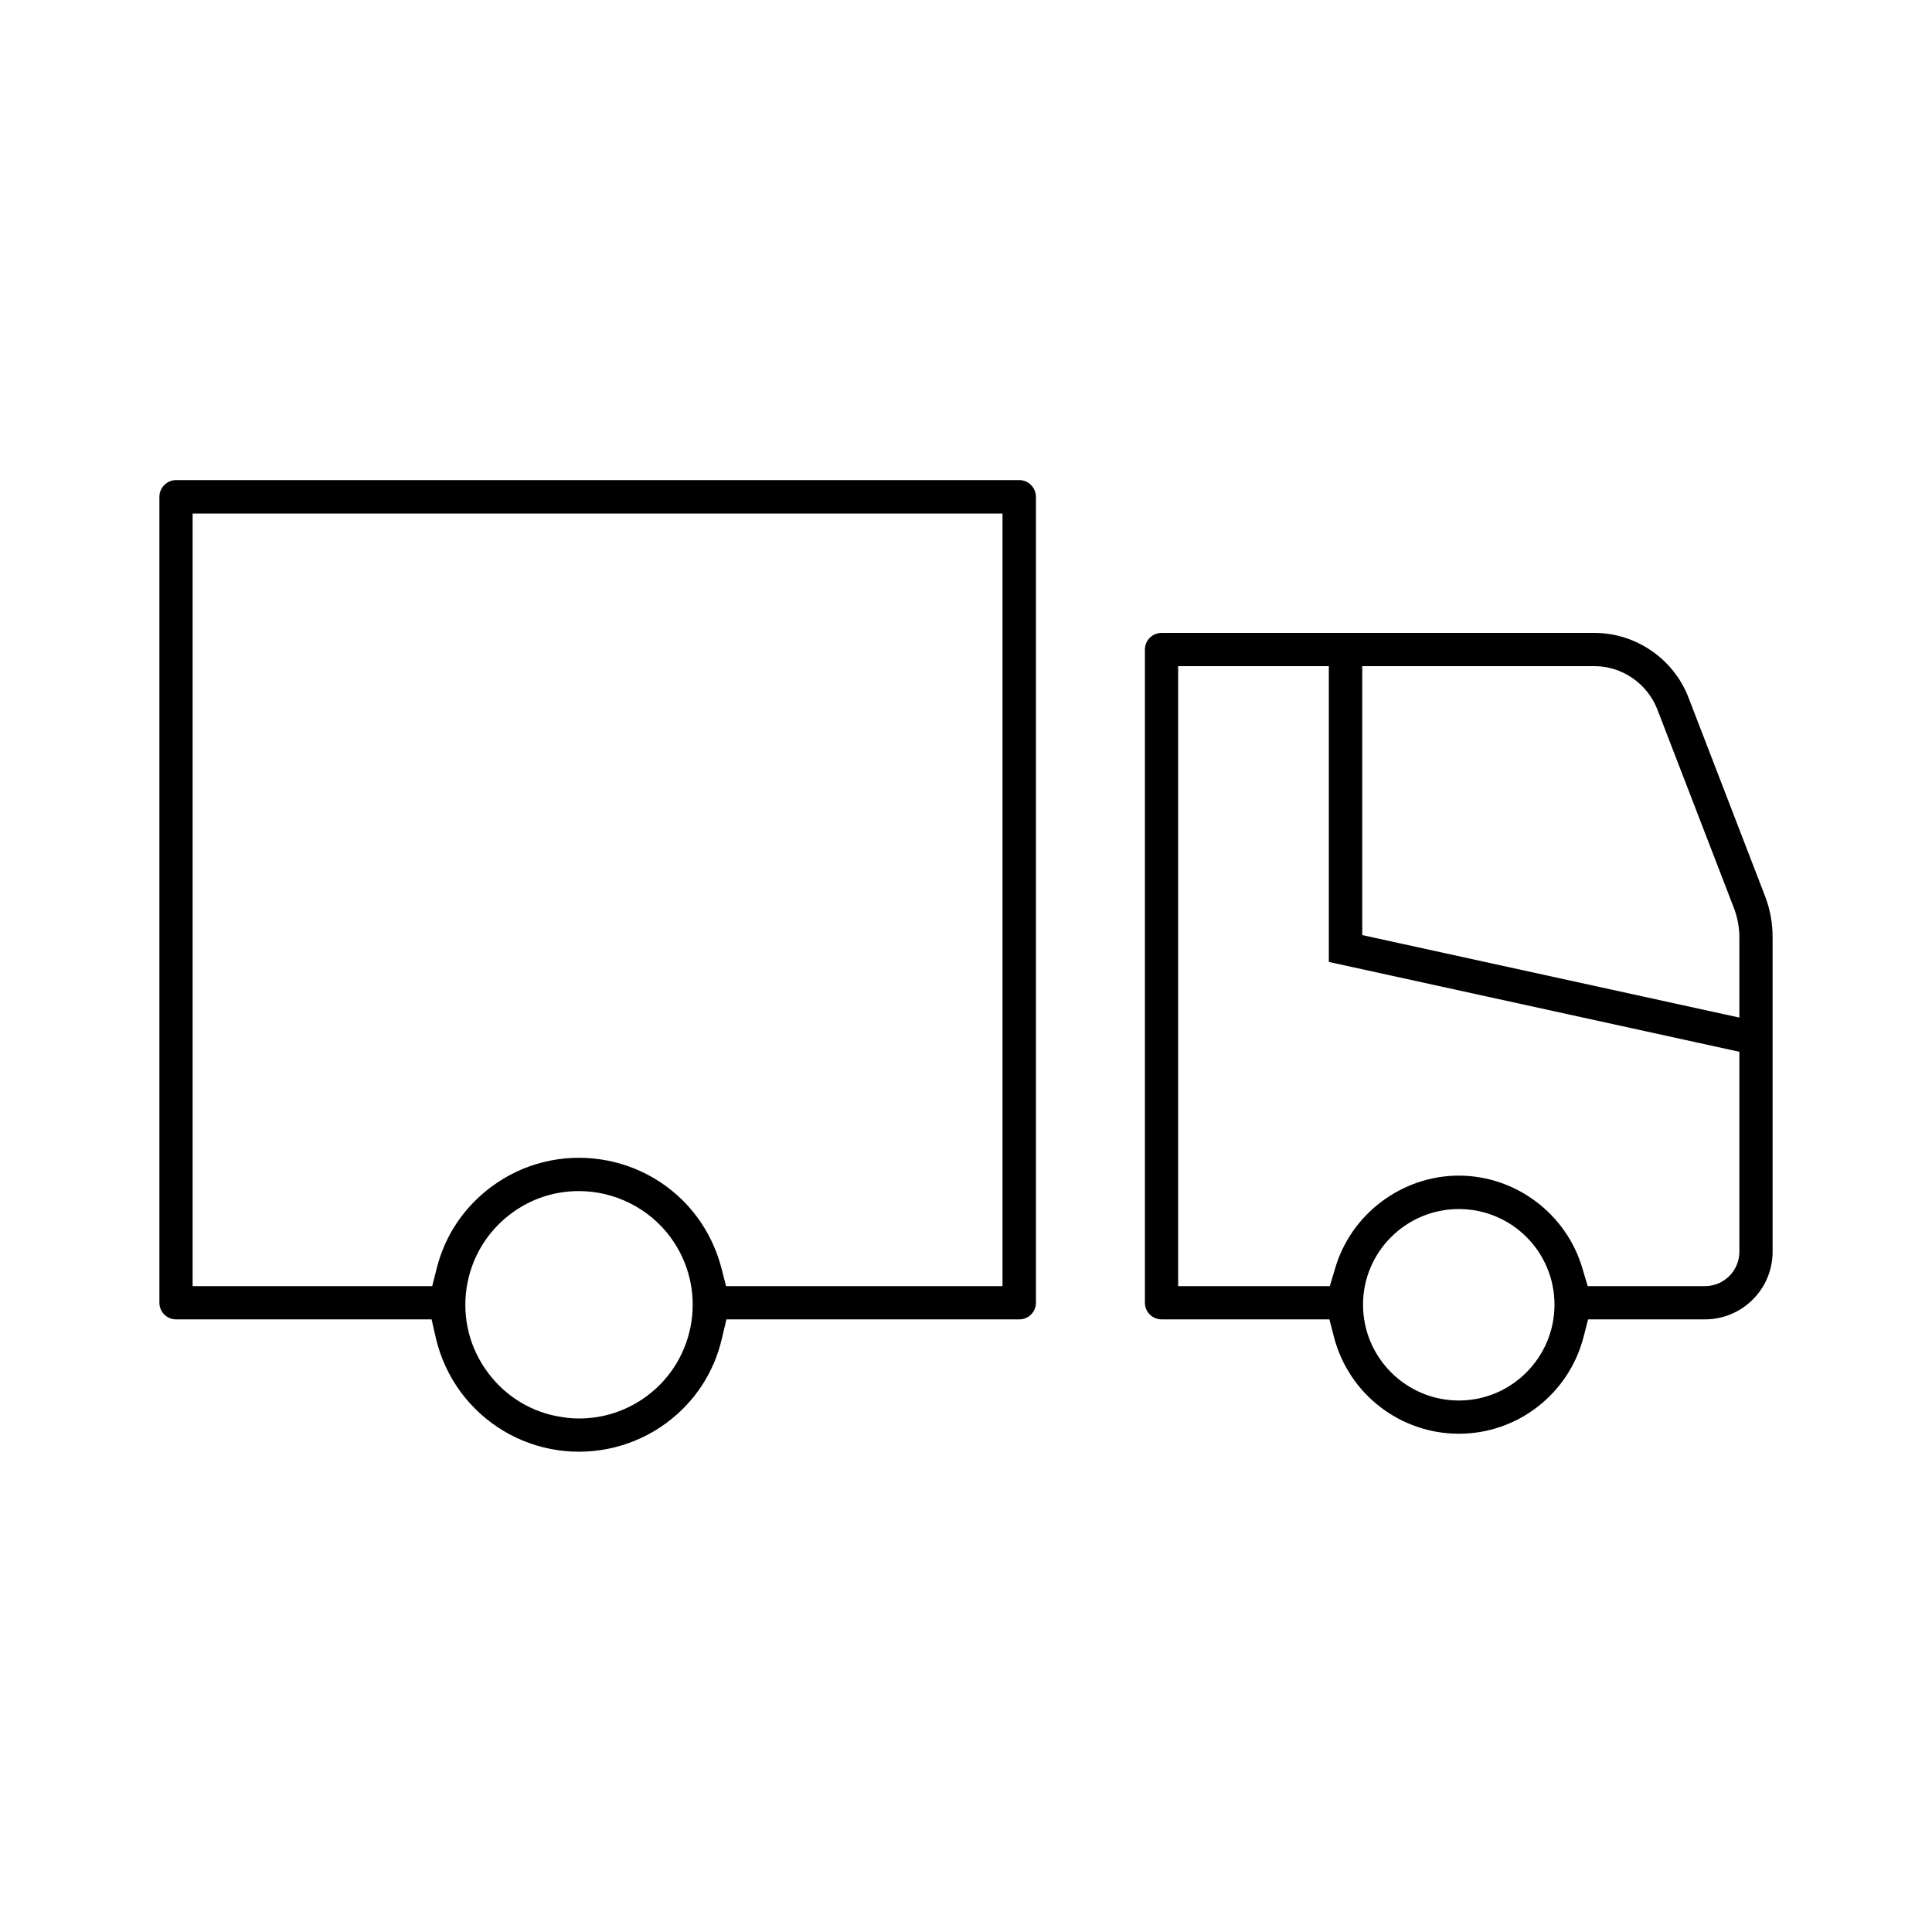 <?xml version="1.0" encoding="UTF-8"?> <svg xmlns="http://www.w3.org/2000/svg" id="katman_1" data-name="katman 1" viewBox="0 0 100 100"><path d="m52.76,24.85H9.11c-.47,0-.86.39-.86.87v41.71c0,.48.39.86.86.86h13.23l.22.97c.24,1.02.68,1.97,1.3,2.81,1.22,1.63,2.99,2.69,5,2.99,1.98.29,4.02-.21,5.65-1.42,1.46-1.09,2.45-2.6,2.86-4.38l.23-.97h15.16c.47,0,.86-.38.86-.86V25.72c0-.48-.39-.87-.86-.87Zm-19.28,47.41c-1.03.76-2.24,1.16-3.5,1.16-.29,0-.58-.02-.87-.07-1.55-.22-2.93-1.05-3.86-2.31-.94-1.26-1.33-2.81-1.1-4.37.23-1.55,1.05-2.92,2.31-3.86,1.02-.76,2.23-1.16,3.5-1.16,1.86,0,3.63.89,4.73,2.37,1.94,2.61,1.4,6.3-1.21,8.24Zm18.41-5.69h-14.31l-.24-.94c-.25-.95-.67-1.84-1.26-2.64-2.5-3.36-7.28-4.07-10.65-1.56-1.41,1.05-2.39,2.5-2.82,4.2l-.24.94h-12.4V26.58h41.92v39.99Z" style="stroke-width: 0px;"></path><path d="m91.35,46.36l-3.96-10.27c-.77-1.99-2.72-3.33-4.86-3.33h-22.41c-.47,0-.86.38-.86.86v33.81c0,.48.39.86.86.86h8.69l.24.93c.77,2.94,3.43,4.99,6.46,4.99s5.68-2.05,6.45-4.99l.24-.93h6.05c1.93,0,3.5-1.57,3.5-3.5v-16.26c0-.75-.13-1.48-.4-2.17Zm-15.84,26.13c-2.74,0-4.96-2.23-4.96-4.96s2.22-4.95,4.96-4.95,4.95,2.22,4.95,4.95-2.22,4.96-4.95,4.96Zm14.52-7.7c0,.98-.8,1.78-1.78,1.78h-6.07l-.27-.9c-.82-2.84-3.46-4.82-6.4-4.82s-5.59,1.98-6.41,4.82l-.27.9h-7.85v-32.09h7.8v15.31l21.25,4.65v10.35Zm0-12.12l-19.52-4.27v-13.92h12.02c1.43,0,2.73.9,3.25,2.23l3.96,10.27c.19.49.29,1.02.29,1.55v4.14Z" style="stroke-width: 0px;"></path></svg> 